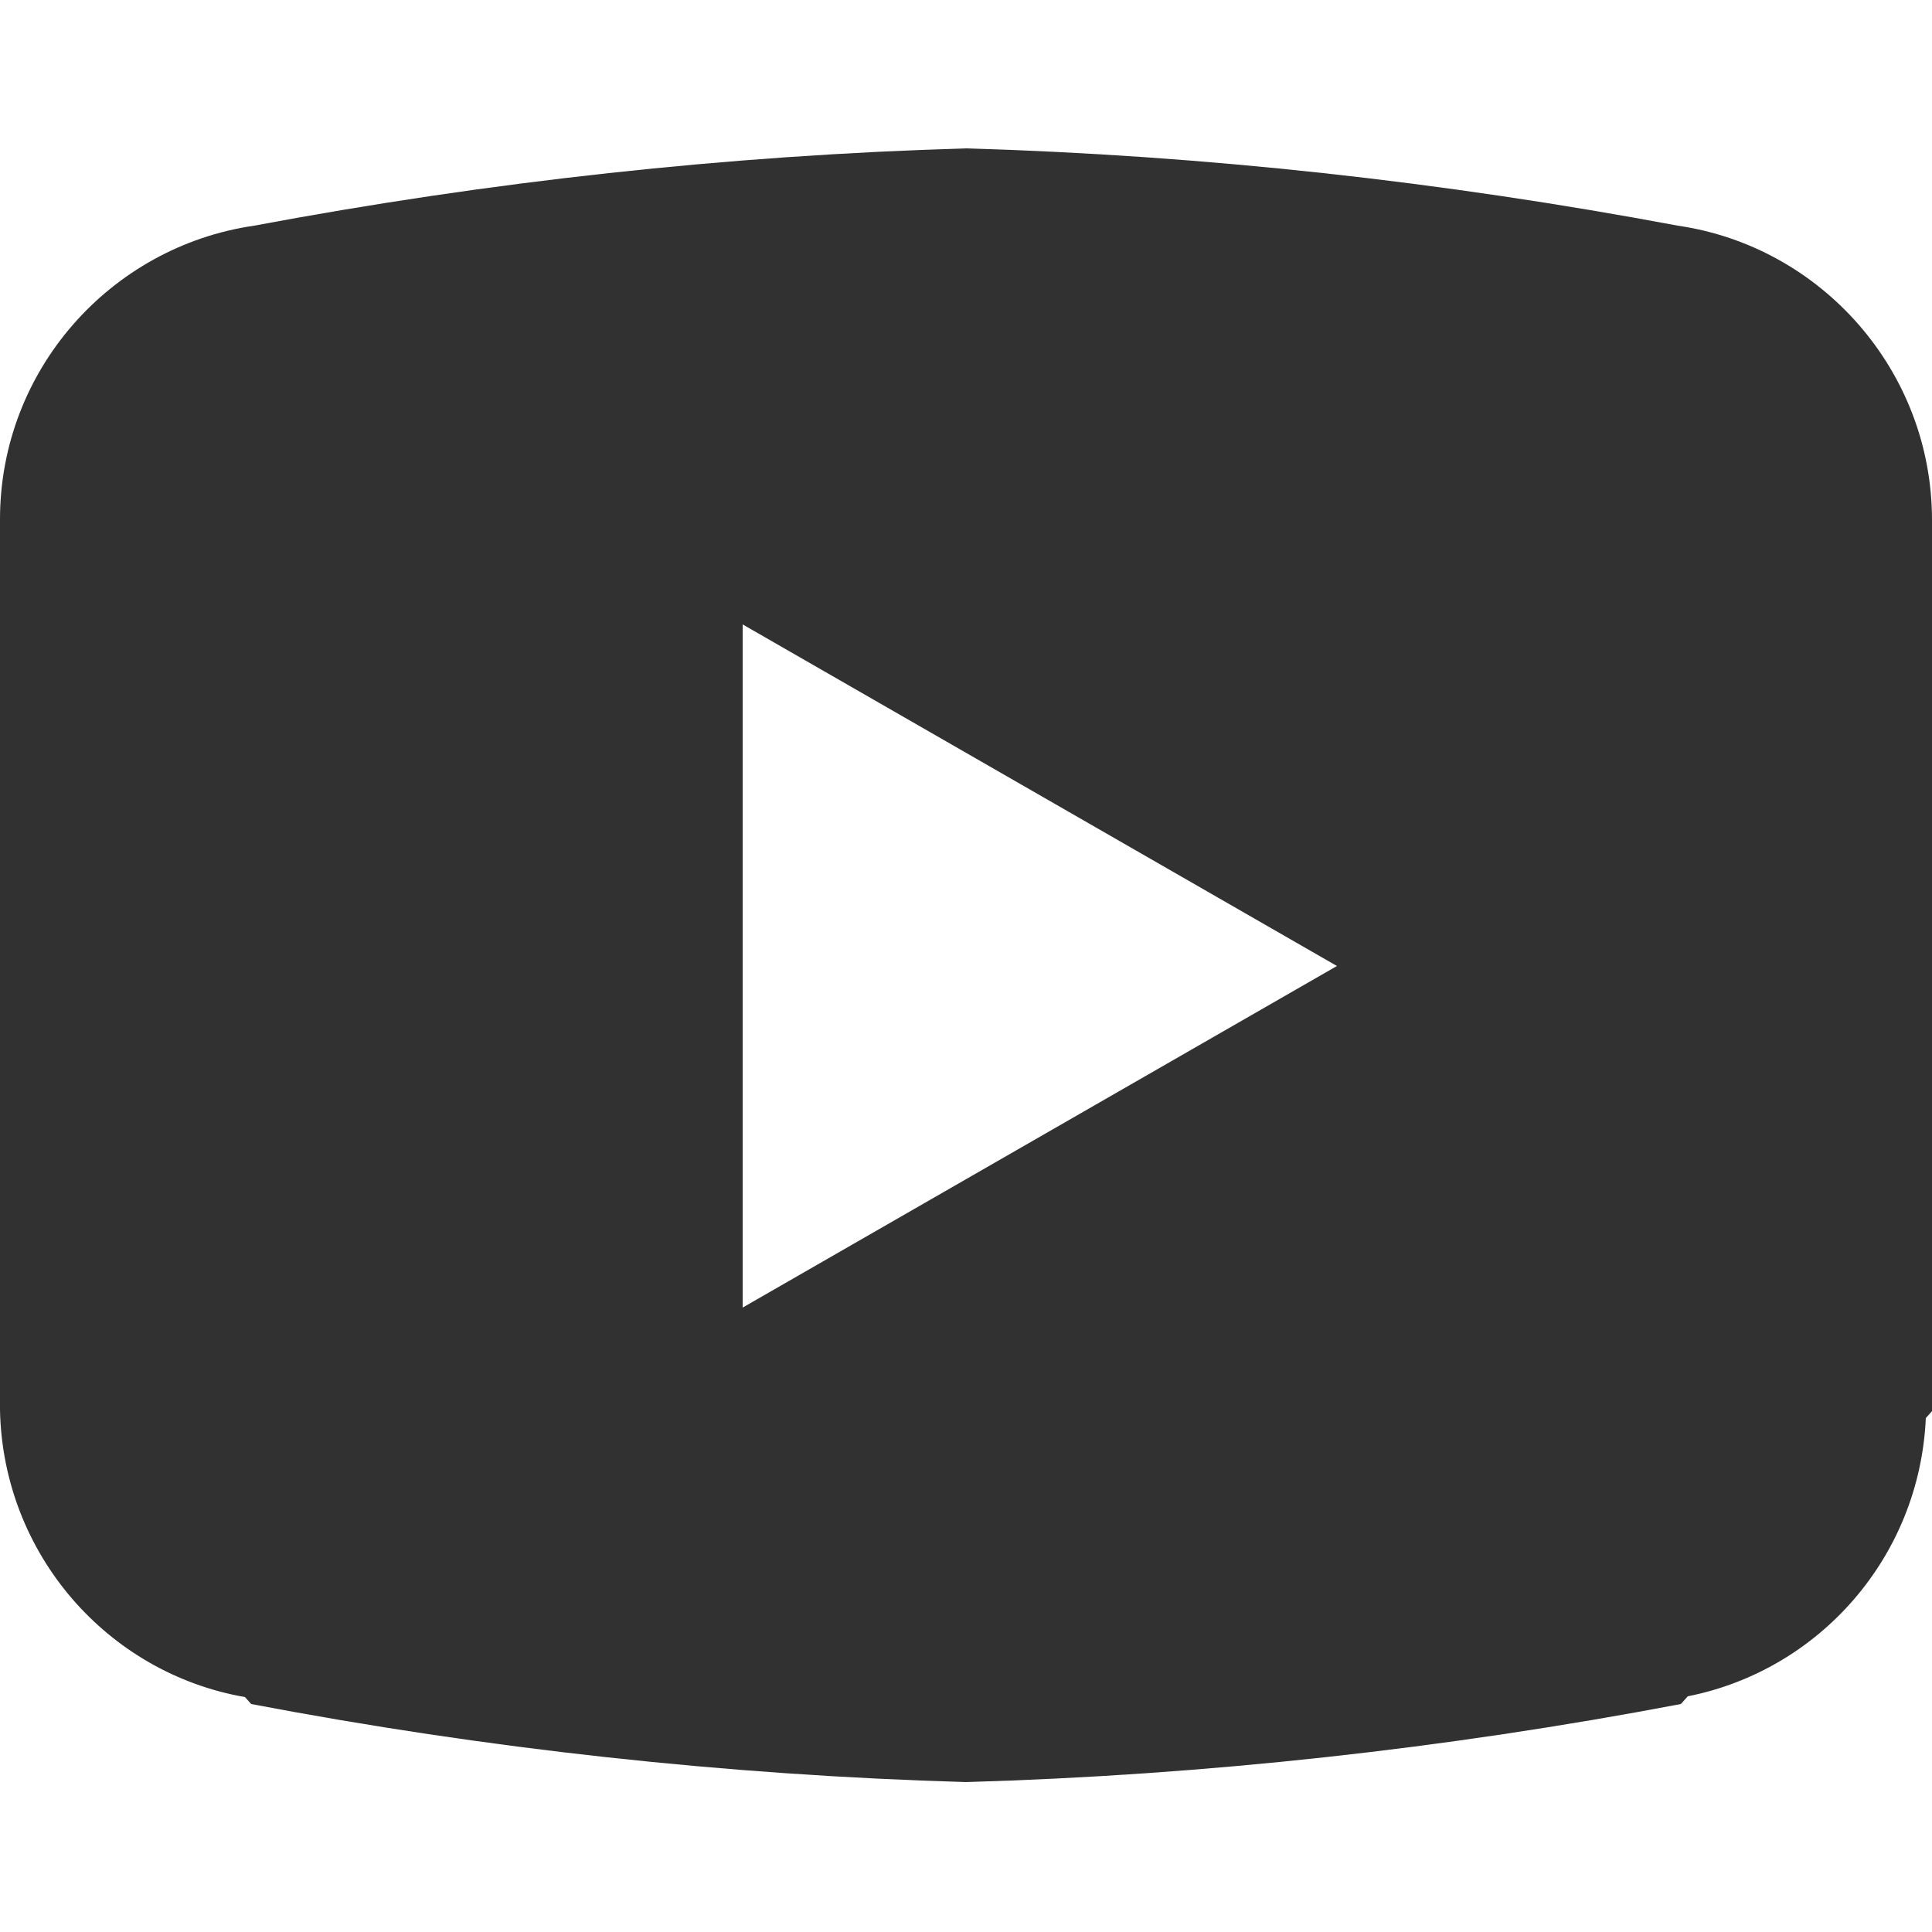 <?xml version="1.0" encoding="UTF-8"?>
<svg id="Layer_1" data-name="Layer 1" xmlns="http://www.w3.org/2000/svg" viewBox="0 0 25 25">
  <defs>
    <style>
      .cls-1 {
        fill: #313131;
        stroke-width: 0px;
      }
    </style>
  </defs>
  <path class="cls-1" d="M25,6.73c0-1.93-1.43-3.54-3.29-3.81-3.04-.57-6.12-.91-9.21-1-3.09.09-6.17.43-9.21,1-1.86.27-3.29,1.87-3.29,3.8h0v11.53h0c.04,1.86,1.39,3.4,3.17,3.71l.08.09c3.05.58,6.14.92,9.25,1.01,3.1-.09,6.2-.43,9.25-1.01l.09-.1c1.71-.34,3-1.81,3.08-3.6l.08-.09V6.73h0ZM9.61,16.93v-8.85l7.69,4.42-7.69,4.42Z"/>
</svg>